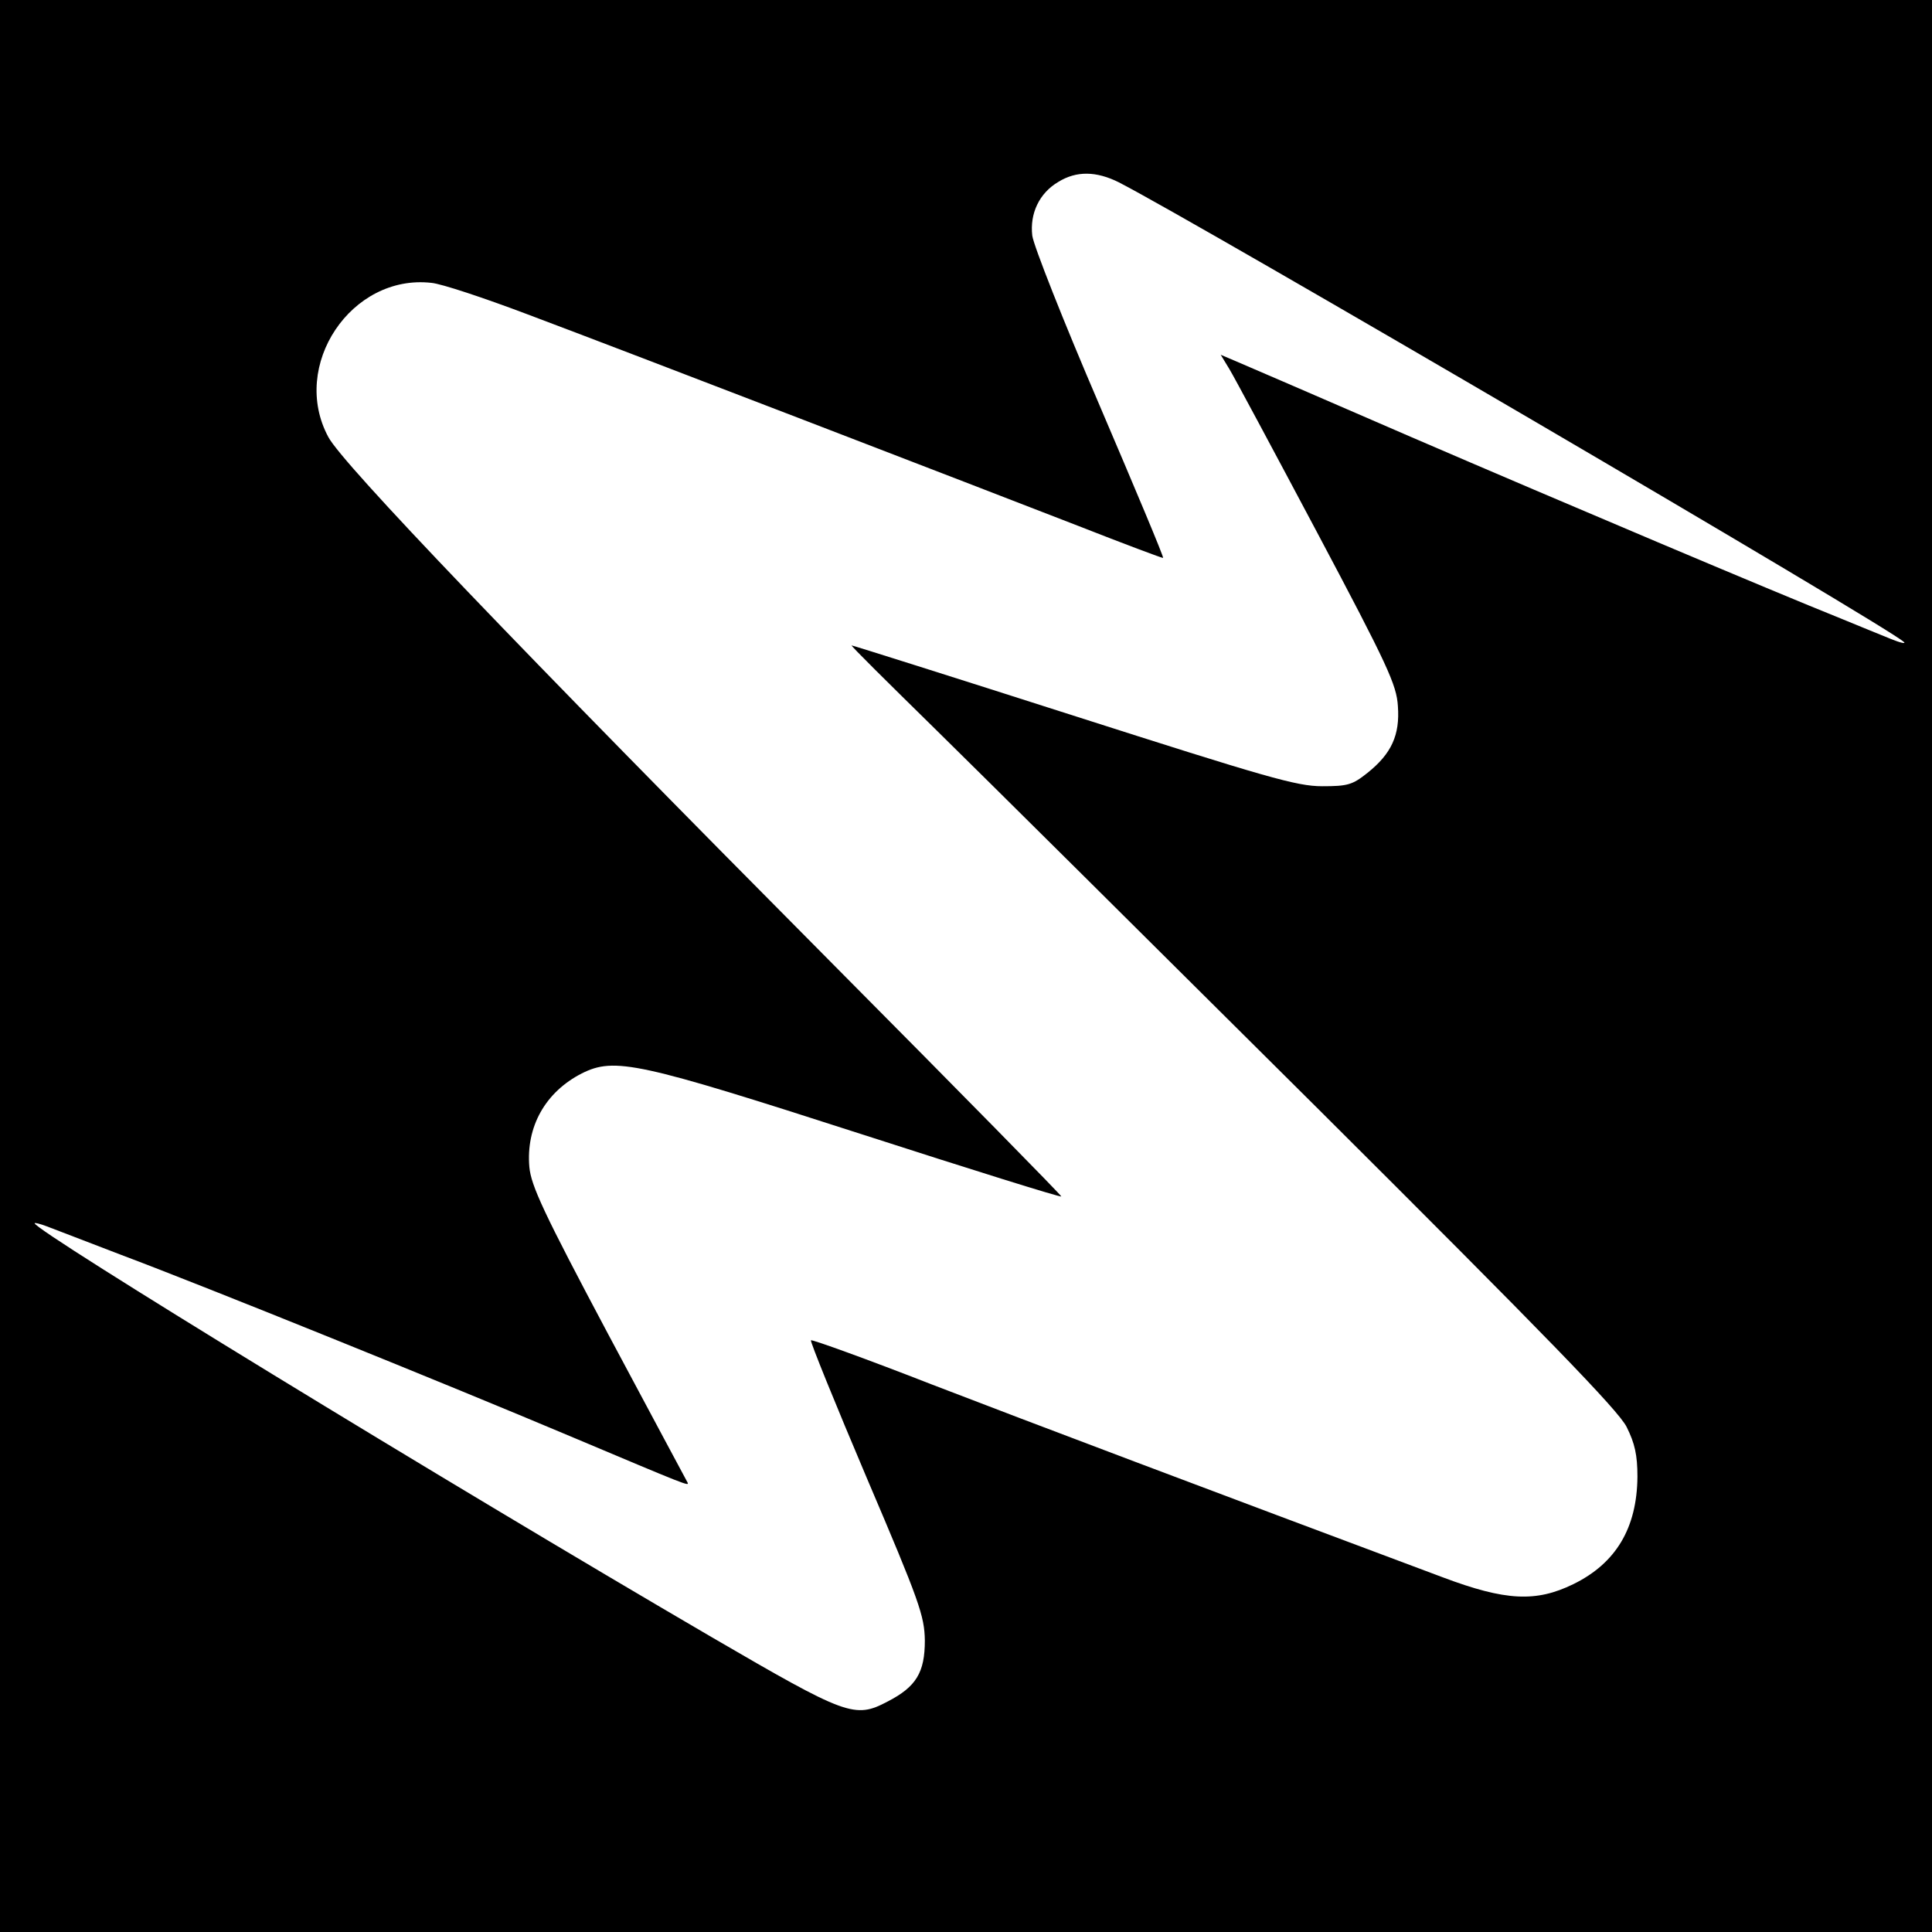 <?xml version="1.0" standalone="no"?>
<!DOCTYPE svg PUBLIC "-//W3C//DTD SVG 20010904//EN"
 "http://www.w3.org/TR/2001/REC-SVG-20010904/DTD/svg10.dtd">
<svg version="1.0" xmlns="http://www.w3.org/2000/svg"
 width="446pt" height="446pt" viewBox="0 0 446 446"
 preserveAspectRatio="xMidYMid meet">
<g transform="translate(0,446) scale(0.1,-0.1)"
fill="#000000" stroke="none">
<path d="M0 2230 l0 -2230 2230 0 2230 0 0 2230 0 2230 -2230 0 -2230 0 0
-2230z m2583 1809 c176 -90 1778 -1027 1812 -1061 6 -5 -8 -2 -30 7 -22 9 -74
30 -115 47 -162 65 -637 266 -992 419 -205 89 -388 168 -407 176 l-33 14 20
-33 c11 -18 102 -188 203 -378 163 -307 183 -351 186 -400 5 -67 -15 -110 -70
-154 -35 -28 -46 -31 -105 -31 -59 0 -130 21 -574 163 -278 89 -509 162 -512
162 -3 0 84 -86 192 -192 108 -106 506 -501 885 -878 528 -526 693 -696 712
-734 19 -38 25 -65 25 -115 -1 -119 -50 -200 -148 -248 -86 -42 -156 -39 -302
16 -548 205 -948 356 -1179 445 -151 59 -276 104 -279 102 -2 -3 56 -146 129
-318 122 -286 133 -318 134 -375 0 -74 -20 -107 -86 -141 -76 -40 -94 -33
-405 148 -622 363 -1564 939 -1564 956 0 2 12 -1 28 -7 15 -6 92 -35 172 -66
197 -74 753 -299 1035 -418 273 -115 277 -117 272 -107 -2 4 -85 158 -183 342
-150 282 -178 343 -182 386 -8 93 37 173 121 216 76 38 130 26 645 -140 254
-82 462 -147 462 -144 0 3 -235 242 -522 531 -734 739 -1137 1160 -1170 1222
-89 165 53 377 238 356 23 -2 122 -35 220 -72 245 -92 1036 -397 1273 -489
107 -42 195 -75 196 -74 2 2 -65 161 -147 353 -83 193 -152 368 -155 391 -6
51 16 98 60 124 42 26 88 25 140 -1z"/>
</g>
</svg>
